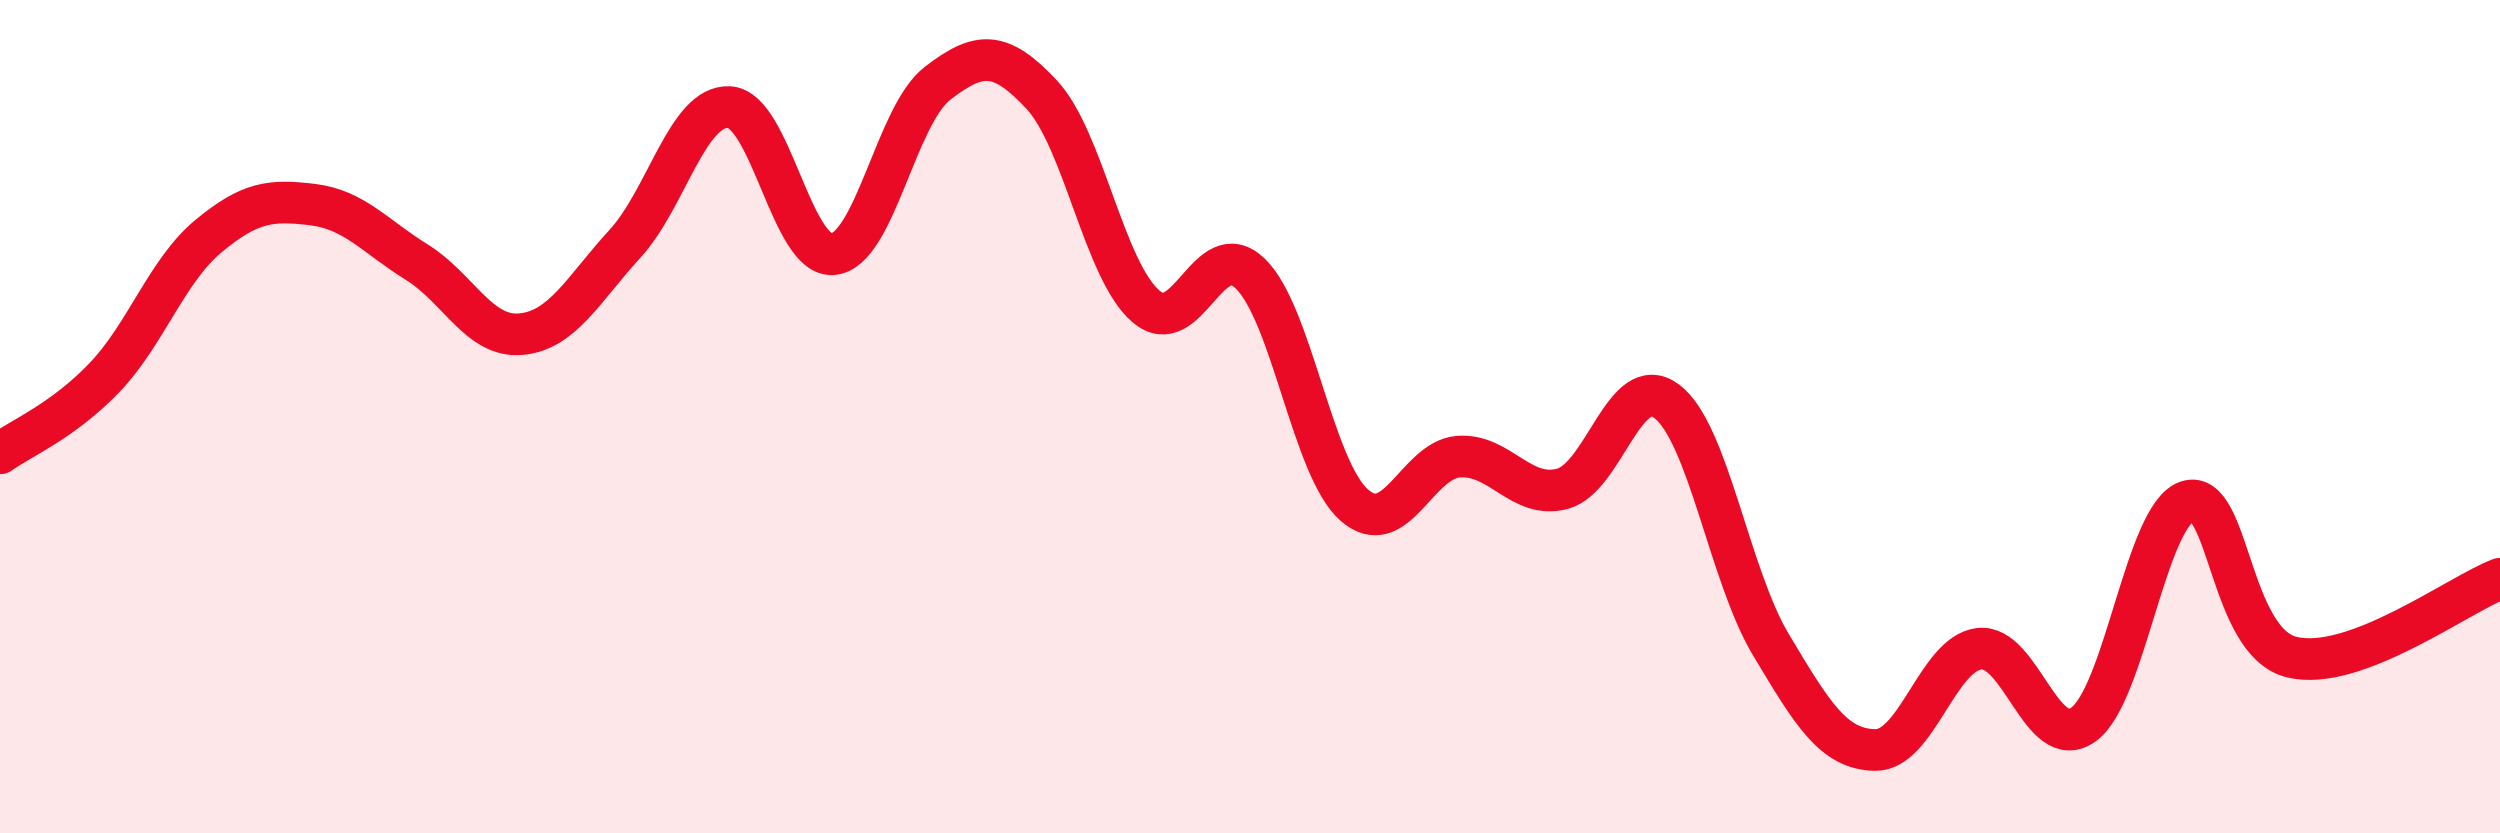 
    <svg width="60" height="20" viewBox="0 0 60 20" xmlns="http://www.w3.org/2000/svg">
      <path
        d="M 0,10.88 C 0.5,10.52 1.5,10.11 2.5,9.07 C 3.5,8.03 4,6.5 5,5.67 C 6,4.84 6.5,4.79 7.5,4.91 C 8.5,5.03 9,5.67 10,6.29 C 11,6.91 11.5,8.11 12.5,8.02 C 13.5,7.93 14,6.94 15,5.85 C 16,4.76 16.5,2.52 17.5,2.57 C 18.5,2.62 19,6.21 20,6.1 C 21,5.99 21.5,2.77 22.5,2 C 23.5,1.23 24,1.2 25,2.27 C 26,3.34 26.5,6.49 27.5,7.35 C 28.5,8.21 29,5.61 30,6.56 C 31,7.51 31.5,11.24 32.5,12.12 C 33.5,13 34,11.04 35,10.96 C 36,10.88 36.5,12 37.5,11.73 C 38.5,11.46 39,8.88 40,9.63 C 41,10.38 41.5,13.8 42.5,15.47 C 43.5,17.14 44,17.98 45,18 C 46,18.02 46.5,15.69 47.5,15.57 C 48.5,15.45 49,18.1 50,17.39 C 51,16.68 51.5,12.35 52.5,12.03 C 53.5,11.71 53.5,15.4 55,15.77 C 56.5,16.14 59,14.27 60,13.89L60 20L0 20Z"
        fill="#EB0A25"
        opacity="0.1"
        stroke-linecap="round"
        stroke-linejoin="round"
      />
      <path
        d="M 0,10.88 C 0.5,10.52 1.5,10.11 2.5,9.07 C 3.5,8.03 4,6.5 5,5.67 C 6,4.84 6.5,4.79 7.5,4.91 C 8.5,5.03 9,5.67 10,6.29 C 11,6.91 11.5,8.11 12.5,8.02 C 13.5,7.93 14,6.94 15,5.85 C 16,4.76 16.5,2.52 17.5,2.57 C 18.5,2.62 19,6.21 20,6.1 C 21,5.99 21.5,2.77 22.5,2 C 23.5,1.23 24,1.2 25,2.27 C 26,3.34 26.5,6.49 27.5,7.35 C 28.5,8.21 29,5.61 30,6.56 C 31,7.51 31.5,11.24 32.5,12.12 C 33.5,13 34,11.04 35,10.96 C 36,10.88 36.5,12 37.5,11.73 C 38.5,11.46 39,8.88 40,9.63 C 41,10.38 41.5,13.8 42.5,15.47 C 43.5,17.14 44,17.98 45,18 C 46,18.02 46.5,15.69 47.5,15.57 C 48.5,15.45 49,18.1 50,17.39 C 51,16.68 51.5,12.35 52.5,12.03 C 53.5,11.71 53.5,15.4 55,15.77 C 56.5,16.14 59,14.27 60,13.89"
        stroke="#EB0A25"
        stroke-width="1"
        fill="none"
        stroke-linecap="round"
        stroke-linejoin="round"
      />
    </svg>
  